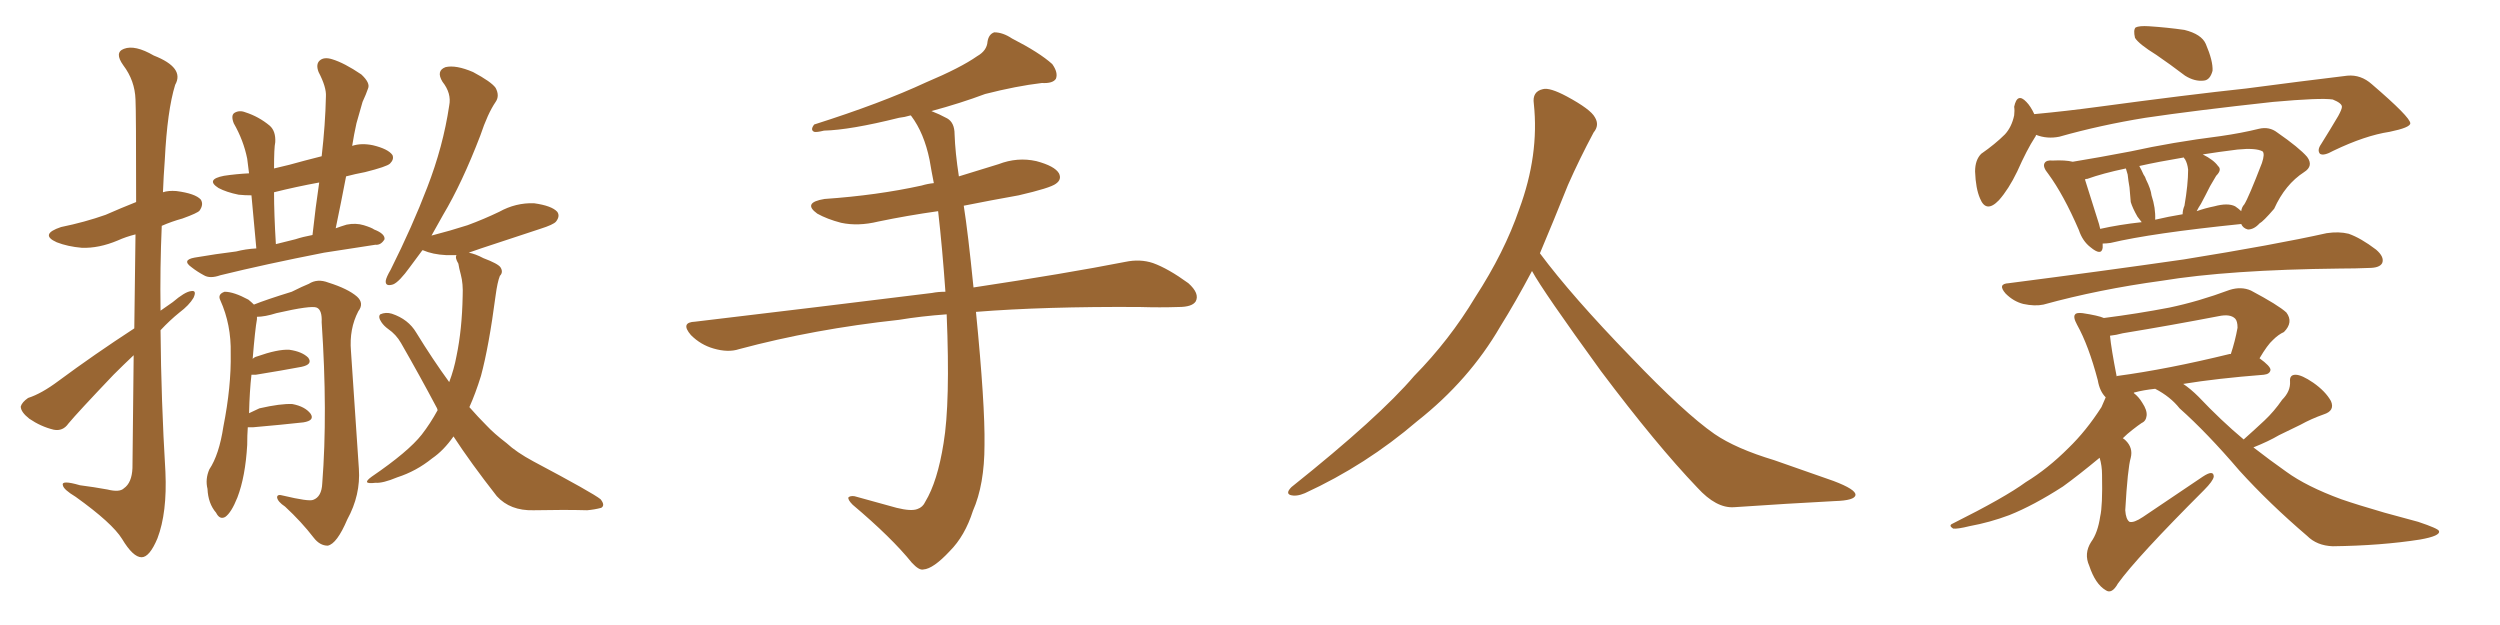 <svg xmlns="http://www.w3.org/2000/svg" xmlns:xlink="http://www.w3.org/1999/xlink" width="600" height="150"><path fill="#996633" padding="10" d="M32.23 78.81L32.23 78.81Q32.37 65.92 32.52 56.25L32.52 56.25Q30.18 56.84 28.27 57.71L28.27 57.71Q23.73 59.62 19.63 59.47L19.63 59.47Q16.26 59.18 13.62 58.15L13.62 58.15Q9.38 56.25 14.65 54.49L14.65 54.49Q20.36 53.32 25.34 51.56L25.34 51.56Q29.00 49.95 32.67 48.49L32.67 48.49Q32.67 26.51 32.52 23.88L32.52 23.88Q32.37 19.34 29.59 15.67L29.59 15.67Q27.39 12.60 29.74 11.72L29.74 11.72Q32.37 10.69 36.91 13.33L36.91 13.33Q44.38 16.26 42.04 20.36L42.04 20.36Q40.14 26.51 39.55 38.38L39.55 38.38Q39.26 42.19 39.11 46.14L39.11 46.14Q40.43 45.70 42.33 45.85L42.33 45.85Q46.88 46.44 48.19 47.90L48.19 47.90Q48.93 49.07 47.90 50.54L47.90 50.54Q47.46 51.12 43.80 52.44L43.80 52.44Q41.16 53.17 38.82 54.20L38.82 54.20Q38.38 64.31 38.53 74.56L38.53 74.56Q39.99 73.54 41.46 72.51L41.46 72.51Q44.38 70.02 45.85 69.87L45.85 69.87Q47.31 69.58 46.44 71.48L46.44 71.48Q45.41 73.24 43.07 75L43.07 75Q40.72 76.90 38.53 79.25L38.53 79.25Q38.67 96.09 39.70 113.23L39.70 113.23Q40.14 123.05 37.79 129.20L37.79 129.20Q35.89 133.74 33.98 133.74L33.98 133.74Q31.93 133.74 29.30 129.35L29.30 129.35Q26.95 125.54 18.16 119.24L18.16 119.24Q15.23 117.48 15.09 116.46L15.09 116.46Q14.65 115.14 19.19 116.46L19.19 116.46Q22.56 116.89 25.78 117.48L25.78 117.48Q28.71 118.21 29.74 117.19L29.74 117.19Q31.64 115.87 31.79 112.35L31.79 112.35Q31.93 97.27 32.08 85.25L32.08 85.25Q29.59 87.60 27.25 89.94L27.25 89.94Q18.60 99.02 16.41 101.66L16.41 101.66Q15.09 103.56 12.89 103.13L12.89 103.13Q9.81 102.39 7.03 100.49L7.03 100.49Q4.98 98.88 4.98 97.56L4.98 97.56Q5.27 96.53 6.74 95.51L6.74 95.51Q9.96 94.48 14.06 91.41L14.06 91.41Q22.56 85.11 32.23 78.81ZM61.52 59.62L61.52 59.62Q60.79 51.86 60.35 46.88L60.35 46.88Q58.74 46.88 57.28 46.73L57.28 46.73Q54.35 46.14 52.44 45.12L52.44 45.12Q49.22 43.07 53.76 42.19L53.76 42.19Q56.69 41.75 59.77 41.60L59.77 41.60Q59.47 39.11 59.33 38.09L59.33 38.09Q58.45 33.69 56.10 29.59L56.10 29.59Q55.37 27.69 56.25 27.10L56.25 27.10Q57.42 26.37 58.89 26.95L58.89 26.95Q62.11 27.98 64.75 30.18L64.75 30.18Q66.21 31.49 66.06 34.13L66.06 34.13Q65.77 35.45 65.77 40.43L65.77 40.43Q67.53 39.99 69.43 39.55L69.43 39.55Q73.10 38.53 77.20 37.50L77.20 37.50Q78.08 29.88 78.22 23.14L78.22 23.14Q78.37 20.95 76.46 17.29L76.46 17.29Q75.73 15.38 76.76 14.50L76.76 14.50Q77.78 13.62 79.69 14.21L79.69 14.21Q82.62 15.09 86.72 17.87L86.72 17.87Q88.92 19.92 88.33 21.24L88.33 21.24Q87.89 22.56 87.01 24.46L87.01 24.46Q86.43 26.51 85.55 29.59L85.55 29.59Q84.96 32.23 84.52 35.01L84.52 35.01Q86.72 34.28 89.50 34.86L89.50 34.86Q93.16 35.74 94.19 37.21L94.19 37.21Q94.63 38.23 93.60 39.26L93.60 39.26Q92.87 39.99 87.60 41.31L87.60 41.31Q85.25 41.75 83.06 42.33L83.06 42.33Q81.88 48.49 80.57 54.79L80.57 54.79Q81.74 54.35 83.20 53.91L83.20 53.91Q85.40 53.47 87.30 54.05L87.30 54.05Q89.21 54.64 89.79 55.08L89.79 55.08Q92.43 56.10 92.29 57.42L92.29 57.42Q91.41 58.89 90.09 58.74L90.09 58.74Q84.52 59.62 77.78 60.64L77.78 60.64Q63.57 63.43 52.88 66.06L52.88 66.06Q50.39 66.94 48.93 66.06L48.93 66.06Q47.31 65.19 46.00 64.16L46.00 64.16Q43.51 62.40 46.73 61.82L46.73 61.82Q51.86 60.94 56.69 60.35L56.69 60.35Q58.89 59.77 61.52 59.62ZM70.90 57.42L70.90 57.42Q72.66 56.84 75 56.40L75 56.40Q75.73 49.66 76.61 43.80L76.61 43.80Q71.04 44.82 65.77 46.14L65.77 46.14Q65.77 51.42 66.21 58.59L66.21 58.59Q68.55 58.01 70.90 57.42ZM59.47 102.54L59.47 102.54Q59.33 104.44 59.33 106.79L59.33 106.79Q58.89 114.40 56.98 119.38L56.98 119.38Q55.52 123.05 54.05 124.07L54.05 124.07Q52.73 124.80 51.86 123.05L51.86 123.05Q49.95 120.85 49.80 117.33L49.80 117.33Q49.22 114.99 50.24 112.65L50.24 112.65Q52.59 109.13 53.61 102.39L53.61 102.39Q55.52 92.72 55.37 84.81L55.37 84.81Q55.52 77.93 52.88 72.07L52.88 72.07Q52.15 70.61 53.91 70.02L53.91 70.02Q56.10 70.02 59.62 71.92L59.62 71.92Q60.35 72.51 60.94 73.10L60.94 73.10Q63.87 71.92 70.02 70.02L70.02 70.02Q72.66 68.70 74.12 68.12L74.12 68.12Q76.17 66.80 78.81 67.82L78.81 67.82Q83.50 69.29 85.69 71.19L85.69 71.19Q87.45 72.80 85.99 74.71L85.99 74.71Q83.79 78.96 84.23 84.23L84.23 84.23Q85.11 97.85 86.13 112.50L86.13 112.50Q86.57 118.80 83.35 124.66L83.35 124.66Q80.86 130.52 78.66 130.96L78.66 130.96Q76.76 130.96 75.29 129.05L75.29 129.05Q72.36 125.24 68.41 121.58L68.41 121.58Q66.65 120.41 66.50 119.38L66.50 119.38Q66.50 118.51 67.97 118.95L67.97 118.95Q74.12 120.41 75.15 119.97L75.15 119.97Q77.20 119.24 77.34 116.02L77.34 116.02Q78.66 99.02 77.20 77.34L77.20 77.34Q77.34 74.41 76.03 73.83L76.03 73.83Q74.71 73.24 66.36 75.15L66.36 75.15Q63.57 76.03 61.67 76.03L61.67 76.03Q61.67 76.17 61.67 76.61L61.67 76.61Q61.23 78.96 60.64 86.13L60.64 86.13Q61.08 85.69 61.67 85.55L61.67 85.55Q66.65 83.79 69.43 83.94L69.43 83.94Q72.51 84.38 73.97 85.84L73.97 85.84Q75.15 87.45 72.36 88.04L72.36 88.04Q67.68 88.92 61.38 89.94L61.38 89.94Q60.79 89.94 60.35 89.94L60.35 89.94Q59.91 93.75 59.77 99.17L59.77 99.17Q60.94 98.58 62.26 98.00L62.26 98.00Q67.38 96.83 70.17 96.97L70.17 96.97Q73.24 97.56 74.56 99.32L74.56 99.32Q75.59 100.93 72.80 101.37L72.80 101.37Q67.53 101.95 60.79 102.54L60.79 102.54Q60.06 102.54 59.47 102.54ZM108.84 104.74L108.84 104.74L108.84 104.74Q106.49 108.11 103.71 110.01L103.71 110.01Q99.90 113.09 95.36 114.55L95.36 114.55Q91.85 116.02 90.09 115.87L90.09 115.87Q86.57 116.31 89.21 114.40L89.21 114.40Q98.00 108.40 101.22 104.30L101.22 104.30Q103.27 101.66 105.03 98.44L105.03 98.44Q104.88 97.85 104.74 97.71L104.74 97.71Q100.78 90.23 96.24 82.32L96.24 82.32Q95.07 80.27 93.16 78.96L93.16 78.96Q92.14 78.22 91.55 77.34L91.55 77.34Q90.67 76.03 91.26 75.44L91.26 75.44Q92.58 74.85 94.04 75.29L94.04 75.29Q98.00 76.61 99.90 79.83L99.90 79.83Q103.86 86.28 107.81 91.70L107.81 91.70Q108.98 88.62 109.57 85.40L109.57 85.40Q110.89 79.10 111.04 71.04L111.04 71.04Q111.18 68.12 110.60 65.92L110.60 65.92Q110.16 64.31 110.01 63.28L110.01 63.28Q109.13 61.82 109.57 61.23L109.57 61.23Q108.11 61.23 107.08 61.23L107.08 61.23Q103.86 61.08 101.51 60.06L101.51 60.06Q101.51 60.06 101.37 60.06L101.37 60.06Q99.76 62.26 98.44 64.01L98.44 64.01Q95.80 67.68 94.34 68.26L94.34 68.26Q92.43 68.85 92.58 67.38L92.58 67.38Q92.72 66.50 93.75 64.75L93.75 64.75Q99.02 54.20 102.54 44.97L102.54 44.97Q106.35 35.16 107.81 25.34L107.81 25.34Q108.40 22.41 106.20 19.63L106.20 19.63Q104.59 16.99 106.93 16.11L106.93 16.11Q109.42 15.53 113.53 17.29L113.53 17.29Q117.92 19.63 118.95 21.09L118.95 21.09Q119.97 23.00 118.95 24.46L118.95 24.46Q117.04 27.25 115.28 32.52L115.28 32.52Q110.89 43.95 106.35 51.56L106.35 51.56Q104.88 54.20 103.56 56.54L103.56 56.54Q108.11 55.37 112.21 54.05L112.21 54.05Q116.16 52.59 119.82 50.83L119.82 50.83Q123.78 48.63 128.17 48.78L128.17 48.78Q132.42 49.37 133.74 50.83L133.74 50.83Q134.47 51.86 133.45 53.17L133.45 53.17Q132.86 53.91 129.64 54.93L129.64 54.93Q122.46 57.28 115.43 59.62L115.43 59.62Q113.82 60.21 112.50 60.64L112.50 60.64Q114.11 60.94 116.02 61.96L116.02 61.96Q119.53 63.28 120.12 64.16L120.12 64.16Q120.85 65.33 119.97 66.21L119.97 66.21Q119.38 67.68 118.95 70.90L118.95 70.90Q117.33 83.20 115.43 90.23L115.43 90.23Q114.11 94.48 112.65 97.71L112.65 97.71Q114.84 100.20 116.75 102.10L116.75 102.10Q118.51 104.00 121.58 106.35L121.58 106.35Q123.93 108.54 128.03 110.74L128.03 110.74Q142.38 118.36 144.14 119.82L144.14 119.82Q145.31 121.29 144.29 121.88L144.29 121.88Q142.68 122.31 140.92 122.46L140.92 122.46Q135.50 122.31 128.03 122.46L128.03 122.46Q122.46 122.61 119.24 119.09L119.24 119.09Q112.94 111.04 108.84 104.74ZM227.20 75.44L227.20 75.44L227.20 75.44Q221.04 75.88 215.77 76.76L215.77 76.76Q195.41 78.96 177.39 83.79L177.39 83.79Q174.76 84.67 171.24 83.64L171.24 83.64Q168.16 82.76 165.82 80.42L165.82 80.42Q163.18 77.34 166.85 77.20L166.85 77.20Q197.61 73.54 223.68 70.31L223.68 70.31Q225.15 70.02 226.90 70.02L226.90 70.02Q226.17 59.62 225.15 50.68L225.15 50.68Q217.82 51.71 210.79 53.17L210.79 53.17Q205.96 54.35 201.86 53.47L201.86 53.47Q198.49 52.59 196.14 51.27L196.14 51.27Q192.48 48.63 197.90 47.75L197.90 47.75Q210.50 46.88 221.19 44.53L221.19 44.53Q222.66 44.09 224.12 43.95L224.12 43.95Q223.54 41.02 223.10 38.38L223.10 38.38Q221.78 31.93 218.70 27.83L218.70 27.83Q218.55 27.69 218.55 27.69L218.55 27.69Q217.09 28.13 215.77 28.27L215.77 28.27Q204.05 31.20 197.75 31.35L197.75 31.35Q196.00 31.79 195.41 31.64L195.41 31.64Q194.38 31.20 195.41 29.88L195.41 29.88Q211.52 24.76 222.22 19.78L222.22 19.78Q230.57 16.26 234.52 13.48L234.52 13.48Q236.87 12.16 237.01 9.96L237.01 9.96Q237.30 8.20 238.62 7.76L238.62 7.76Q240.67 7.76 242.87 9.23L242.87 9.23Q249.46 12.60 252.54 15.38L252.54 15.38Q254.00 17.43 253.42 18.90L253.42 18.90Q252.69 20.07 250.05 19.92L250.05 19.92Q243.90 20.65 236.43 22.56L236.43 22.56Q230.57 24.76 223.54 26.66L223.54 26.66Q225.44 27.39 227.34 28.42L227.34 28.42Q229.10 29.44 229.10 32.23L229.10 32.23Q229.25 36.62 230.13 42.33L230.13 42.33Q234.81 40.87 239.65 39.40L239.65 39.40Q244.19 37.65 248.73 38.67L248.73 38.67Q253.13 39.84 254.15 41.60L254.15 41.60Q254.88 43.07 253.42 44.09L253.42 44.09Q252.10 45.12 244.48 46.88L244.48 46.88Q237.89 48.05 231.30 49.37L231.30 49.37Q232.32 55.81 233.64 68.99L233.64 68.99Q255.91 65.63 270.12 62.84L270.12 62.84Q273.63 62.11 276.71 63.13L276.71 63.13Q280.37 64.45 285.21 67.97L285.21 67.97Q287.99 70.46 286.96 72.36L286.96 72.36Q286.08 73.68 282.86 73.68L282.86 73.68Q278.47 73.83 273.49 73.68L273.49 73.68Q250.63 73.54 234.23 74.85L234.23 74.85Q236.43 97.12 236.28 106.79L236.28 106.79Q236.28 116.31 233.50 122.61L233.50 122.61Q231.59 128.61 227.93 132.28L227.93 132.28Q223.97 136.52 221.63 136.67L221.63 136.67Q220.61 136.96 218.85 135.06L218.85 135.06Q214.01 129.05 204.64 121.14L204.64 121.14Q203.47 119.97 203.61 119.38L203.61 119.38Q204.05 118.95 205.08 119.09L205.08 119.09Q209.77 120.41 215.19 121.88L215.19 121.88Q218.70 122.75 220.17 122.17L220.17 122.17Q221.48 121.73 222.07 120.41L222.07 120.41Q225 115.58 226.46 106.35L226.46 106.35Q228.08 96.68 227.20 75.44ZM367.68 65.04L367.68 65.04L367.68 65.04Q363.72 72.51 360.06 78.37L360.06 78.37Q352.59 91.26 340.14 101.07L340.14 101.07Q327.83 111.62 313.18 118.36L313.18 118.36Q311.13 119.24 309.67 118.80L309.67 118.80Q308.50 118.36 309.96 116.89L309.96 116.89Q331.05 100.05 339.40 90.23L339.40 90.23Q347.90 81.59 354.05 71.34L354.05 71.34Q361.08 60.50 364.60 50.24L364.60 50.24Q369.43 37.21 368.12 24.90L368.12 24.90Q367.68 21.97 370.31 21.39L370.31 21.39Q371.92 20.95 376.03 23.14L376.03 23.14Q381.74 26.22 382.76 28.13L382.76 28.13Q383.94 30.03 382.47 31.79L382.47 31.79Q379.10 38.09 376.32 44.38L376.32 44.38Q372.80 53.17 369.58 60.79L369.58 60.79Q377.20 71.04 391.41 85.69L391.41 85.69Q404.30 99.17 411.47 104.15L411.47 104.15Q416.60 107.67 425.83 110.45L425.83 110.45Q433.30 113.09 440.04 115.43L440.04 115.43Q445.46 117.48 445.31 118.80L445.31 118.80Q445.17 120.12 440.33 120.26L440.33 120.26Q429.05 120.85 416.16 121.73L416.16 121.73Q411.91 122.02 407.37 117.04L407.37 117.04Q397.56 106.79 384.23 89.06L384.23 89.06Q370.31 69.87 367.68 65.04ZM517.53 13.18L517.53 13.18Q513.28 10.55 512.40 9.08L512.40 9.08Q511.96 7.18 512.55 6.59L512.55 6.59Q513.43 6.15 515.77 6.30L515.77 6.30Q520.17 6.59 524.27 7.18L524.27 7.18Q528.37 8.20 529.39 10.55L529.39 10.55Q531.15 14.65 531.01 16.99L531.01 16.99Q530.42 19.19 528.96 19.34L528.96 19.34Q526.76 19.63 524.41 18.16L524.41 18.16Q520.75 15.38 517.53 13.18ZM488.67 32.37L488.67 32.37Q488.53 32.81 488.38 32.96L488.38 32.96Q486.47 35.89 484.13 41.16L484.13 41.16Q482.08 45.41 479.74 48.05L479.74 48.05Q476.66 51.27 475.20 47.61L475.20 47.61Q474.17 45.26 474.02 41.16L474.02 41.16Q474.02 38.38 475.49 36.91L475.49 36.91Q478.86 34.57 481.20 32.23L481.20 32.23Q482.81 30.47 483.40 27.69L483.40 27.69Q483.54 26.51 483.40 25.63L483.40 25.63Q484.13 22.12 486.33 24.46L486.33 24.46Q487.35 25.49 488.23 27.39L488.23 27.39Q496.00 26.66 503.61 25.63L503.61 25.63Q525.29 22.71 539.06 21.24L539.06 21.24Q552.39 19.48 563.38 18.16L563.38 18.16Q566.60 17.87 569.24 20.21L569.24 20.21Q578.47 28.13 578.47 29.59L578.47 29.59Q578.47 30.62 573.49 31.64L573.49 31.64Q567.63 32.52 560.01 36.18L560.01 36.18Q557.67 37.50 556.79 36.91L556.79 36.91Q556.05 36.04 557.08 34.57L557.08 34.57Q559.28 31.05 561.18 27.83L561.18 27.83Q562.06 26.22 562.06 25.63L562.06 25.63Q562.06 24.76 559.86 23.88L559.86 23.88Q556.93 23.44 545.51 24.46L545.51 24.46Q526.76 26.51 514.89 28.27L514.89 28.27Q504.05 30.03 494.24 32.81L494.24 32.81Q491.31 33.40 488.67 32.37ZM504.64 58.45L504.64 58.45Q504.64 58.89 504.64 59.47L504.64 59.47Q504.35 61.52 501.71 59.33L501.71 59.33Q499.80 57.86 498.93 55.22L498.93 55.22Q495.26 46.73 491.60 41.75L491.60 41.75Q490.14 39.99 490.72 39.11L490.72 39.11Q491.16 38.38 492.63 38.53L492.63 38.53Q495.70 38.38 497.46 38.82L497.46 38.82Q503.76 37.79 511.38 36.33L511.38 36.33Q521.34 34.13 532.91 32.67L532.91 32.67Q538.04 31.93 542.14 30.91L542.14 30.91Q544.63 30.32 546.53 31.79L546.53 31.79Q551.81 35.45 553.71 37.65L553.71 37.65Q555.32 39.84 552.98 41.31L552.98 41.31Q548.44 44.24 545.80 50.10L545.80 50.10Q543.16 53.17 542.29 53.61L542.29 53.61Q540.97 55.08 539.50 55.08L539.50 55.08Q538.33 54.79 537.89 53.76L537.89 53.76Q516.36 55.96 506.54 58.30L506.54 58.30Q505.52 58.45 504.64 58.45ZM536.43 49.51L536.43 49.51Q537.30 50.10 537.89 50.68L537.89 50.68Q538.04 49.66 538.62 49.07L538.62 49.07Q539.65 47.46 542.87 39.11L542.87 39.11Q543.60 36.91 543.02 36.33L543.02 36.33Q541.41 35.45 537.01 35.89L537.01 35.89Q532.32 36.47 528.66 37.06L528.66 37.06Q531.30 38.38 532.32 39.84L532.32 39.84Q533.35 40.72 531.88 42.19L531.88 42.19Q531.01 43.65 530.42 44.68L530.42 44.68Q529.25 47.02 528.22 48.93L528.22 48.93Q527.64 49.80 527.20 50.68L527.20 50.68Q529.25 49.95 531.45 49.51L531.45 49.51Q534.67 48.63 536.43 49.51ZM517.24 52.73L517.24 52.73Q520.31 52.00 523.83 51.42L523.83 51.42Q523.83 50.39 524.27 49.37L524.27 49.37Q525.15 44.24 525.15 40.72L525.15 40.72Q525 39.26 524.41 38.23L524.41 38.23Q524.12 37.94 524.12 37.79L524.12 37.79Q517.97 38.82 513.43 39.84L513.43 39.84Q514.01 40.87 514.45 41.89L514.45 41.89Q514.89 42.48 515.04 43.07L515.04 43.07Q516.21 45.41 516.36 46.88L516.36 46.88Q517.38 49.95 517.24 52.73ZM504.05 54.93L504.05 54.93Q508.59 53.91 514.01 53.32L514.01 53.32Q513.43 52.59 512.99 52.00L512.99 52.00Q511.82 49.95 511.38 48.49L511.38 48.49Q511.23 46.88 511.08 44.97L511.08 44.97Q510.79 43.36 510.64 41.89L510.64 41.89Q510.35 41.02 510.21 40.43L510.21 40.43Q504.64 41.60 500.98 42.92L500.98 42.92Q500.54 42.92 500.39 43.07L500.39 43.07Q501.42 46.29 503.76 53.76L503.76 53.76Q503.91 54.35 504.05 54.93ZM482.08 67.97L482.08 67.97Q504.79 65.04 524.12 62.26L524.12 62.26Q545.95 58.74 558.40 55.96L558.40 55.96Q561.33 55.52 563.67 56.10L563.67 56.10Q566.60 57.13 570.26 59.91L570.26 59.91Q572.31 61.67 571.73 63.13L571.73 63.13Q571.14 64.31 568.51 64.31L568.51 64.31Q565.28 64.45 561.62 64.45L561.62 64.45Q534.81 64.75 518.85 67.38L518.85 67.38Q503.76 69.43 490.43 73.10L490.43 73.10Q488.38 73.54 485.60 72.95L485.60 72.95Q483.25 72.36 481.35 70.46L481.35 70.46Q479.30 68.12 482.08 67.97ZM538.48 105.47L538.48 105.47Q541.11 103.13 543.46 100.93L543.46 100.93Q545.80 98.73 547.71 95.95L547.71 95.95Q549.76 93.90 549.61 91.55L549.61 91.55Q549.46 89.94 550.93 89.94L550.93 89.94Q552.39 89.94 555.18 91.85L555.18 91.85Q558.11 93.90 559.42 96.24L559.42 96.24Q560.45 98.58 557.67 99.46L557.67 99.46Q554.74 100.49 552.10 101.95L552.10 101.95Q549.61 103.13 546.97 104.44L546.97 104.44Q544.48 105.91 540.82 107.37L540.82 107.37Q544.78 110.45 548.73 113.23L548.73 113.23Q553.56 116.75 561.91 119.82L561.91 119.82Q565.72 121.14 572.31 123.05L572.31 123.05Q576.71 124.22 580.37 125.24L580.37 125.24Q585.21 126.86 585.35 127.44L585.35 127.44Q585.79 128.61 580.81 129.49L580.81 129.49Q571.44 130.96 559.86 131.10L559.86 131.10Q556.05 130.96 553.71 128.61L553.71 128.61Q544.63 120.85 537.45 112.94L537.45 112.94Q529.69 103.86 523.10 98.00L523.10 98.00Q520.90 95.21 517.24 93.31L517.24 93.31Q514.45 93.60 512.26 94.19L512.26 94.19Q512.11 94.19 512.11 94.34L512.11 94.34Q513.28 95.21 514.16 96.68L514.16 96.68Q515.33 98.44 515.19 99.76L515.19 99.76Q515.04 101.07 514.01 101.51L514.01 101.51Q513.13 102.10 511.82 103.13L511.82 103.13Q510.50 104.15 509.47 105.18L509.47 105.18Q509.77 105.32 510.21 105.76L510.21 105.76Q511.96 107.52 511.38 109.86L511.38 109.86Q510.64 112.35 510.06 122.46L510.06 122.46Q510.21 124.66 511.08 125.24L511.08 125.24Q512.11 125.54 514.31 124.07L514.31 124.07Q521.92 118.95 528.66 114.40L528.66 114.40Q531.30 112.65 531.30 114.40L531.30 114.40Q531.15 115.43 528.96 117.63L528.96 117.63Q512.84 133.74 508.30 140.04L508.30 140.04Q506.84 142.68 505.37 141.65L505.37 141.65Q502.88 140.19 501.42 135.79L501.42 135.79Q500.10 132.86 501.86 130.08L501.86 130.08Q503.47 127.88 504.05 123.93L504.05 123.93Q504.64 121.44 504.49 113.96L504.49 113.96Q504.49 111.77 503.91 109.86L503.91 109.86Q498.78 114.11 495.12 116.75L495.12 116.75Q488.09 121.29 482.23 123.63L482.23 123.63Q477.54 125.39 472.71 126.27L472.71 126.27Q469.78 127.00 468.75 126.86L468.75 126.86Q467.58 126.12 468.60 125.68L468.60 125.68Q481.20 119.38 486.18 115.72L486.18 115.72Q491.46 112.50 496.44 107.52L496.44 107.52Q500.68 103.42 504.35 97.71L504.35 97.71Q504.93 96.39 505.37 95.36L505.37 95.36Q503.91 93.90 503.47 91.26L503.47 91.26Q501.27 82.91 498.49 77.93L498.49 77.93Q497.46 76.03 498.05 75.44L498.05 75.44Q498.34 75 499.80 75.15L499.80 75.15Q503.61 75.73 504.93 76.32L504.93 76.32Q512.99 75.29 520.61 73.83L520.61 73.83Q527.64 72.36 535.11 69.58L535.11 69.58Q537.89 68.70 540.23 69.73L540.23 69.73Q546.83 73.24 548.73 75L548.73 75Q550.49 77.34 548.14 79.69L548.14 79.69Q546.83 80.27 545.51 81.59L545.51 81.59Q544.19 82.76 542.29 85.99L542.29 85.99Q544.92 87.89 544.92 88.77L544.92 88.77Q544.78 89.79 543.31 89.94L543.31 89.94Q532.03 90.82 523.97 92.14L523.97 92.14Q525.73 93.31 527.64 95.21L527.64 95.21Q533.06 100.93 538.48 105.47ZM535.11 84.96L535.11 84.96L535.11 84.96Q535.25 84.96 535.40 84.96L535.40 84.96Q536.43 81.88 537.01 78.66L537.01 78.66Q537.01 77.05 536.43 76.46L536.43 76.46Q535.25 75.29 532.47 75.88L532.47 75.88Q521.04 78.08 509.47 79.98L509.47 79.98Q507.86 80.42 506.40 80.57L506.40 80.57Q506.69 83.64 508.01 90.38L508.01 90.38Q508.01 90.23 508.15 90.23L508.15 90.23Q520.17 88.62 535.11 84.96Z"/></svg>